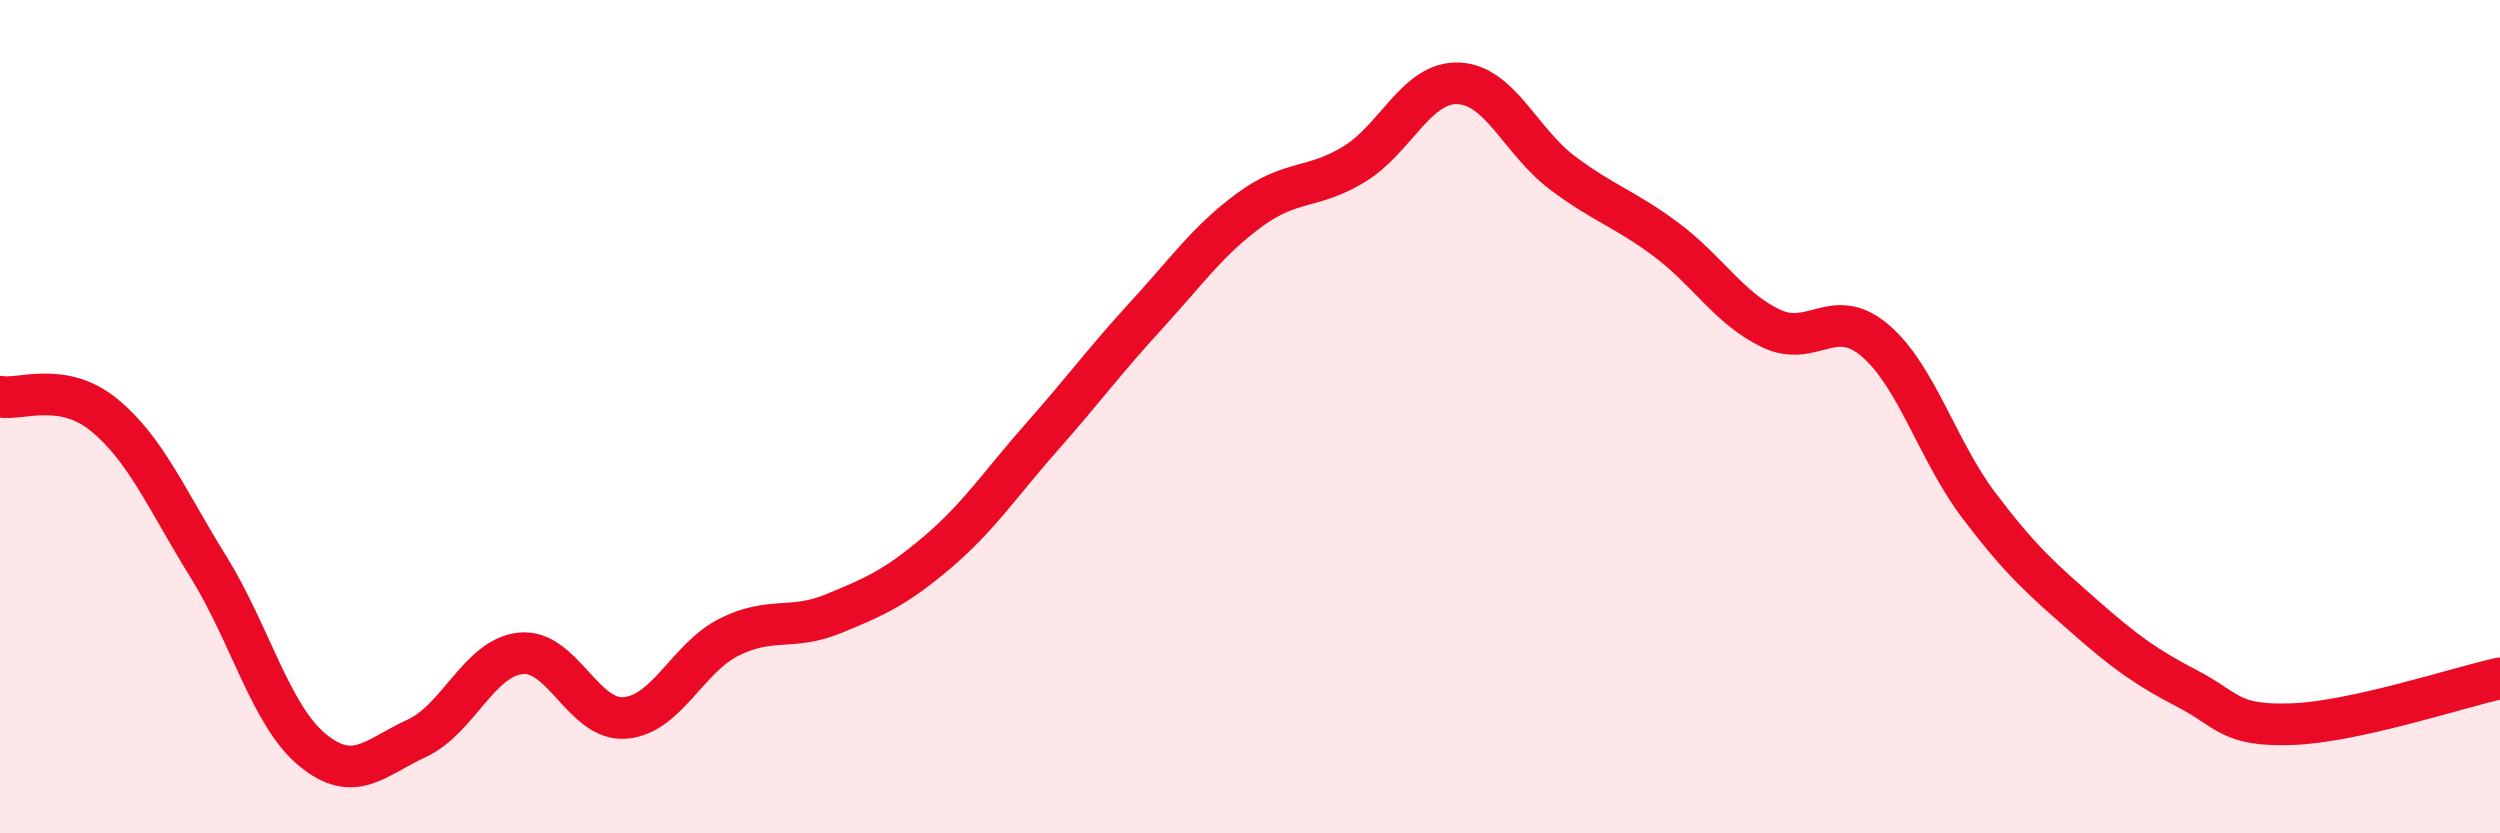 
    <svg width="60" height="20" viewBox="0 0 60 20" xmlns="http://www.w3.org/2000/svg">
      <path
        d="M 0,9.52 C 0.5,9.61 1.5,9.14 2.5,9.96 C 3.5,10.78 4,11.99 5,13.6 C 6,15.21 6.5,17.18 7.5,18 C 8.5,18.82 9,18.18 10,17.72 C 11,17.26 11.5,15.78 12.5,15.68 C 13.5,15.58 14,17.31 15,17.23 C 16,17.15 16.5,15.79 17.5,15.29 C 18.5,14.79 19,15.14 20,14.73 C 21,14.32 21.5,14.1 22.5,13.25 C 23.5,12.4 24,11.62 25,10.49 C 26,9.36 26.5,8.67 27.5,7.58 C 28.5,6.49 29,5.76 30,5.03 C 31,4.3 31.5,4.55 32.5,3.94 C 33.5,3.33 34,1.96 35,2 C 36,2.04 36.5,3.4 37.5,4.15 C 38.5,4.9 39,5.01 40,5.76 C 41,6.51 41.5,7.4 42.5,7.88 C 43.5,8.36 44,7.32 45,8.17 C 46,9.02 46.5,10.82 47.5,12.14 C 48.5,13.46 49,13.89 50,14.77 C 51,15.65 51.5,16.01 52.5,16.53 C 53.5,17.05 53.5,17.43 55,17.38 C 56.5,17.33 59,16.5 60,16.28L60 20L0 20Z"
        fill="#EB0A25"
        opacity="0.1"
        stroke-linecap="round"
        stroke-linejoin="round"
      />
      <path
        d="M 0,9.52 C 0.5,9.61 1.5,9.14 2.5,9.96 C 3.5,10.78 4,11.99 5,13.6 C 6,15.21 6.5,17.18 7.5,18 C 8.5,18.82 9,18.18 10,17.72 C 11,17.26 11.5,15.78 12.5,15.68 C 13.5,15.58 14,17.31 15,17.23 C 16,17.15 16.5,15.79 17.5,15.29 C 18.5,14.79 19,15.14 20,14.73 C 21,14.32 21.5,14.1 22.5,13.25 C 23.5,12.4 24,11.62 25,10.49 C 26,9.36 26.5,8.67 27.5,7.58 C 28.5,6.49 29,5.76 30,5.03 C 31,4.3 31.5,4.55 32.5,3.94 C 33.5,3.33 34,1.96 35,2 C 36,2.04 36.5,3.4 37.5,4.15 C 38.5,4.9 39,5.01 40,5.76 C 41,6.51 41.5,7.4 42.5,7.88 C 43.5,8.36 44,7.32 45,8.17 C 46,9.02 46.5,10.82 47.5,12.14 C 48.5,13.46 49,13.89 50,14.77 C 51,15.65 51.5,16.01 52.5,16.53 C 53.5,17.05 53.5,17.43 55,17.38 C 56.5,17.33 59,16.5 60,16.28"
        stroke="#EB0A25"
        stroke-width="1"
        fill="none"
        stroke-linecap="round"
        stroke-linejoin="round"
      />
    </svg>
  